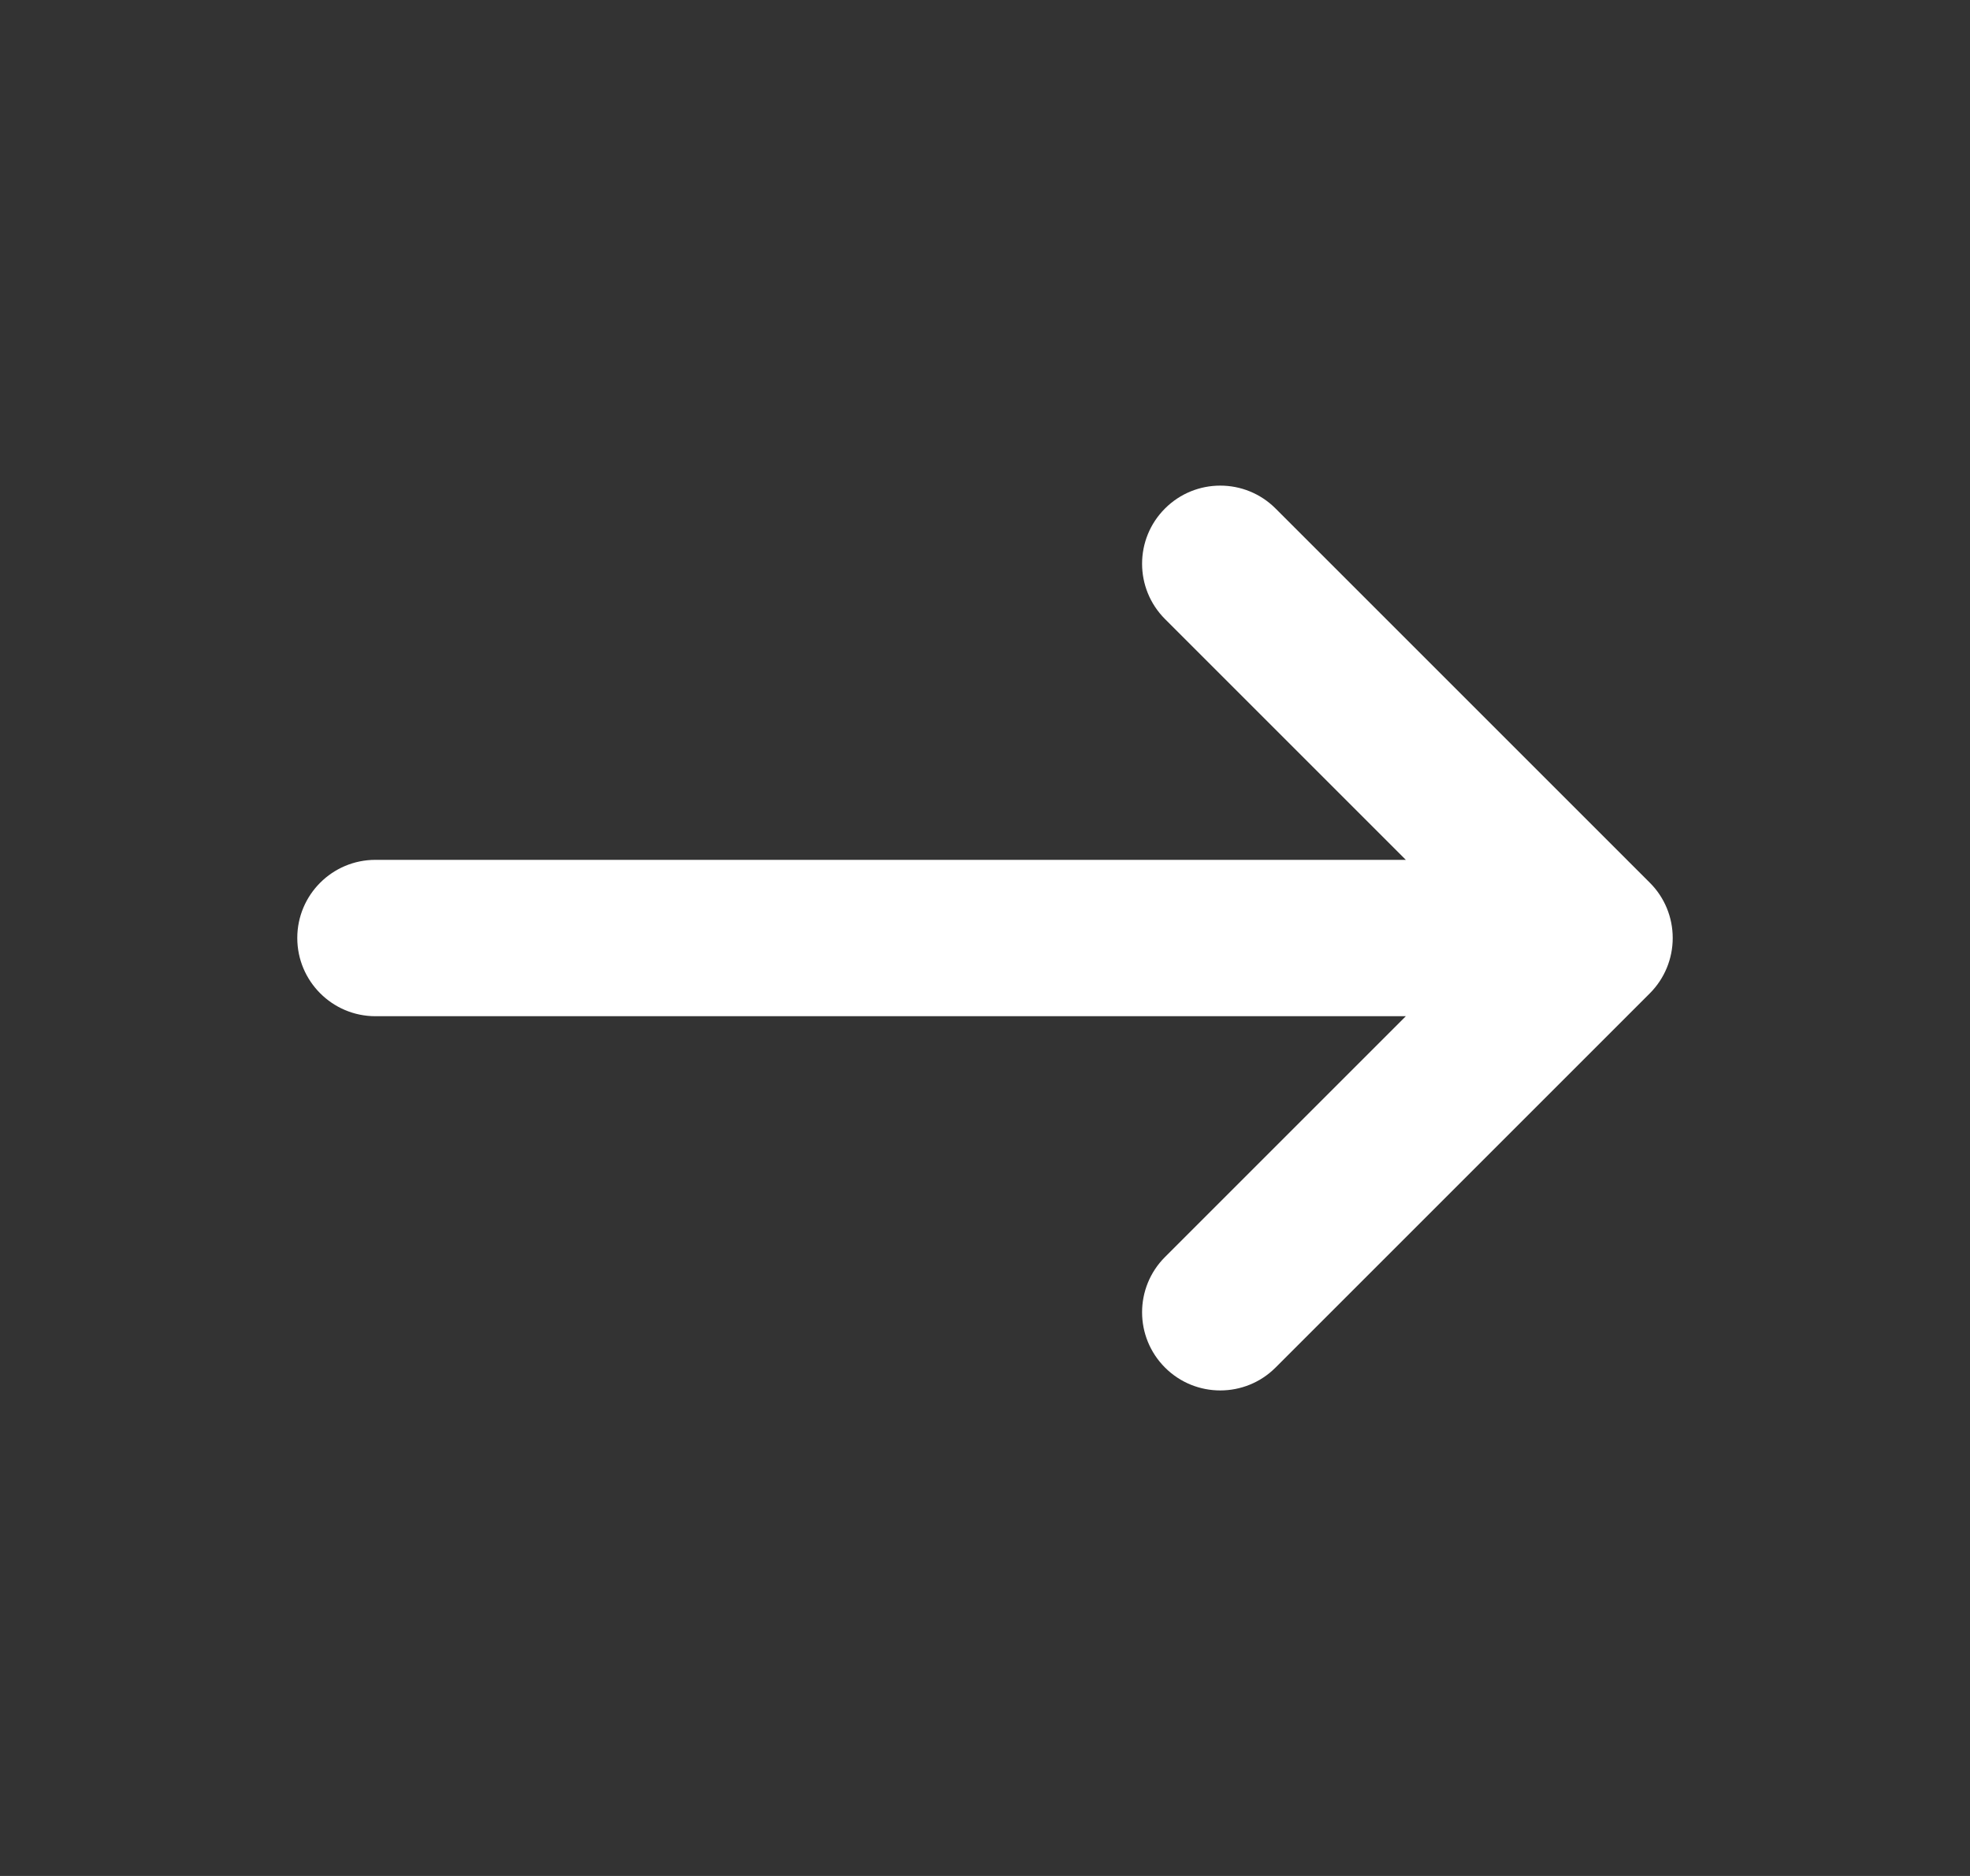 <svg width="21" height="20" viewBox="0 0 21 20" fill="none" xmlns="http://www.w3.org/2000/svg">
<rect x="0" y="0" width="21" height="20" fill="#333333" stroke="none"/>
<path fill-rule="evenodd" clip-rule="evenodd" d="M17.587 9.411C17.744 9.567 17.831 9.779 17.831 10C17.831 10.221 17.744 10.433 17.587 10.59L13.597 14.58C13.272 14.905 12.744 14.905 12.419 14.58C12.093 14.254 12.093 13.727 12.419 13.401L14.986 10.834H4.002C3.542 10.834 3.169 10.46 3.169 10C3.169 9.54 3.542 9.167 4.002 9.167L14.986 9.167L12.419 6.6C12.093 6.274 12.093 5.746 12.419 5.421C12.744 5.096 13.272 5.096 13.597 5.421L17.587 9.411Z" fill="white"/>
</svg>
